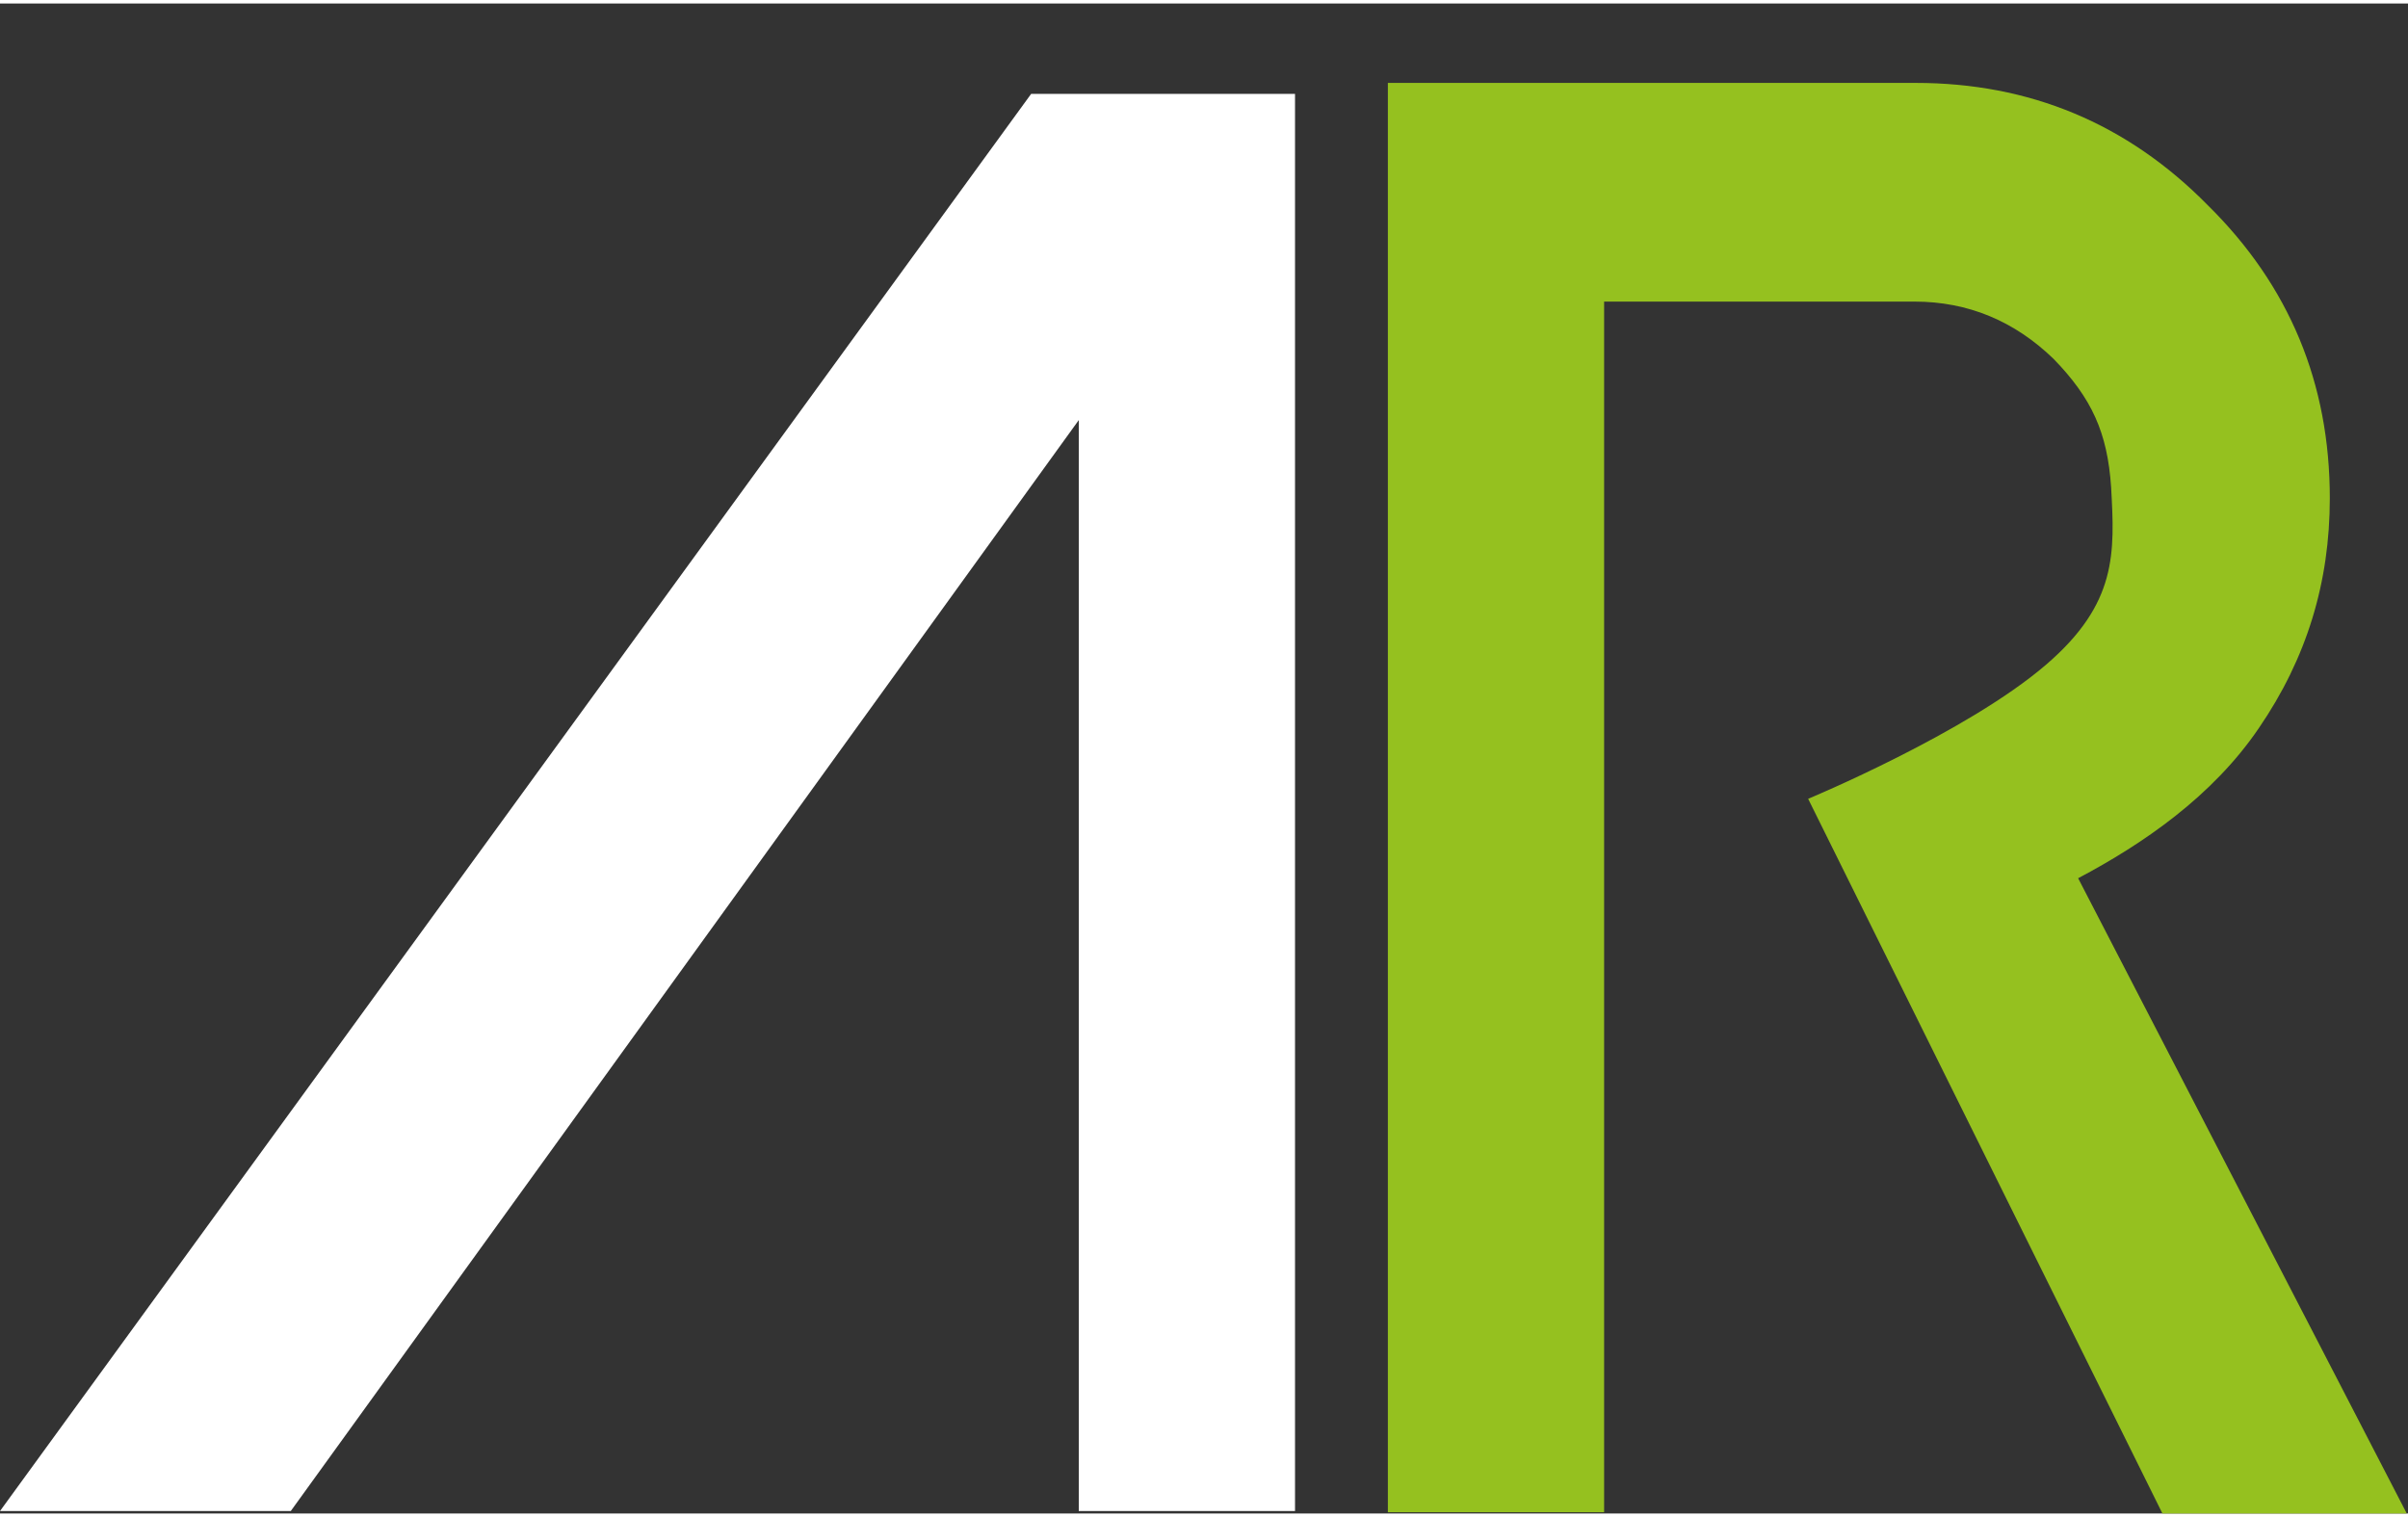 <?xml version="1.0" encoding="utf-8"?>
<svg xmlns="http://www.w3.org/2000/svg" xmlns:xlink="http://www.w3.org/1999/xlink" version="1.1" x="0px" y="0px" viewBox="0 0 197.1 123.6" style="enable-background:new 0 0 197.1 123.6;" xml:space="preserve" width="100" height="63">
<rect x="0" y="0" width="197.1" height="123.6" fill="#333333" stroke="none"/>
<style type="text/css">
	.st0{fill:#95C11F;}
	.st1{fill:#FFFFFF;}
</style>
<g id="HG">
</g>
<g id="typo">
	<path class="st0" d="M170.1,71.6c5.3-2.8,11-6.7,14.8-12.3c3.9-5.7,5.8-11.9,5.8-18.8c0-9.4-3.3-17.4-10-24   c-6.6-6.7-14.6-10-23.9-10h-43.2v117h17.7V56.6V24.4h25.4c4.4,0,8.2,1.6,11.4,4.7c3.1,3.2,4.4,6,4.7,10.5c0.3,5.4,0.5,9.5-5.3,14.5   c-6.5,5.6-19.5,11-19.5,11l29,58.5h20L170.1,71.6z"/>
</g>
<g id="Ebene_1">
	<path class="st1" d="M106,7.4v116H88.3V34.1l-64.5,89.3H0l84.4-116H106z"/>
</g>
</svg>
